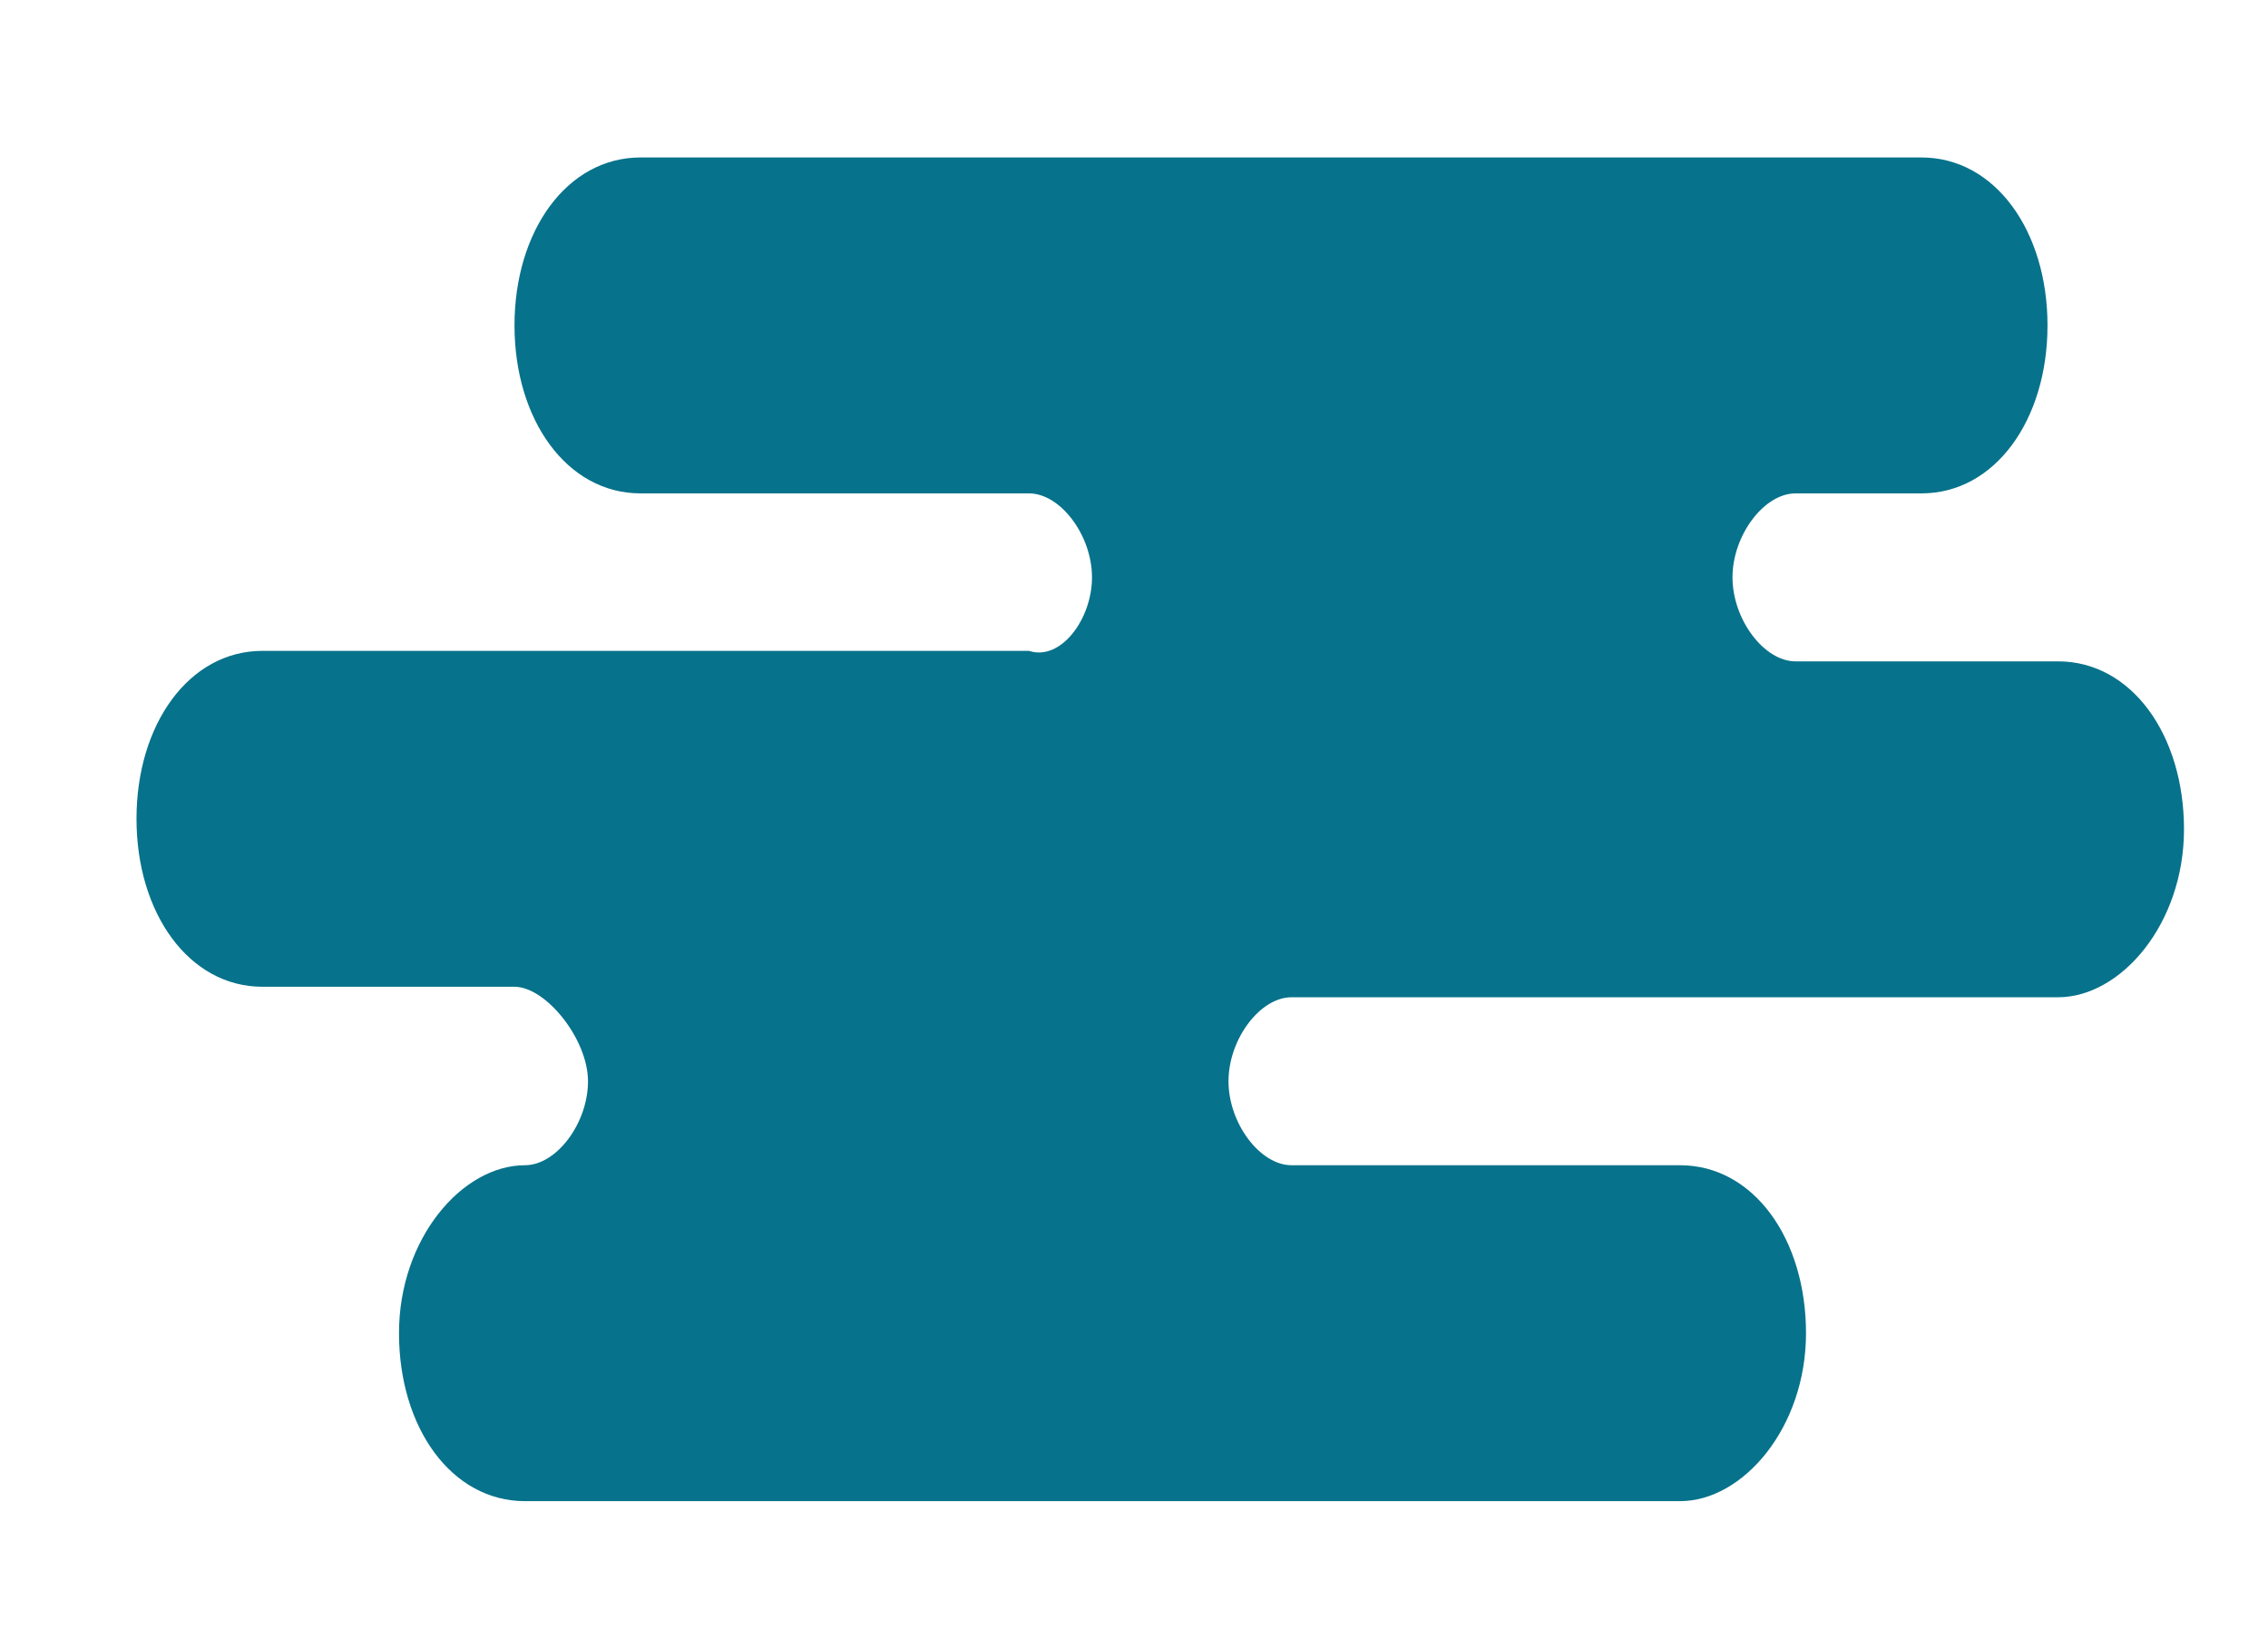<?xml version="1.0" encoding="UTF-8"?> <!-- Generator: Adobe Illustrator 26.0.1, SVG Export Plug-In . SVG Version: 6.00 Build 0) --> <svg xmlns="http://www.w3.org/2000/svg" xmlns:xlink="http://www.w3.org/1999/xlink" id="Layer_1" x="0px" y="0px" viewBox="0 0 21.6 15.7" style="enable-background:new 0 0 21.6 15.7;" xml:space="preserve"> <style type="text/css"> .st0{fill-rule:evenodd;clip-rule:evenodd;fill:#07728B;} </style> <path class="st0" d="M10.4,5.5c0-0.4-0.3-0.8-0.6-0.8H6.1C5.4,4.7,4.9,4,4.9,3.1c0-0.9,0.5-1.6,1.2-1.6h12.2c0.7,0,1.2,0.7,1.2,1.6 c0,0.9-0.5,1.6-1.2,1.6h-1.2c-0.3,0-0.6,0.4-0.6,0.8c0,0.4,0.3,0.8,0.6,0.8h2.5c0.7,0,1.2,0.7,1.2,1.6c0,0.9-0.6,1.6-1.2,1.6h-7.3 c-0.3,0-0.6,0.4-0.6,0.8s0.3,0.8,0.6,0.8h3.7c0.7,0,1.2,0.7,1.2,1.6c0,0.9-0.6,1.6-1.2,1.6h-11c-0.7,0-1.2-0.7-1.2-1.6 c0-0.9,0.6-1.6,1.2-1.6c0.3,0,0.6-0.4,0.6-0.8S5.2,9.4,4.9,9.4H2.5c-0.7,0-1.2-0.7-1.2-1.6c0-0.9,0.5-1.6,1.2-1.6h7.3 C10.1,6.3,10.4,5.9,10.4,5.5L10.4,5.5z"></path> </svg> 